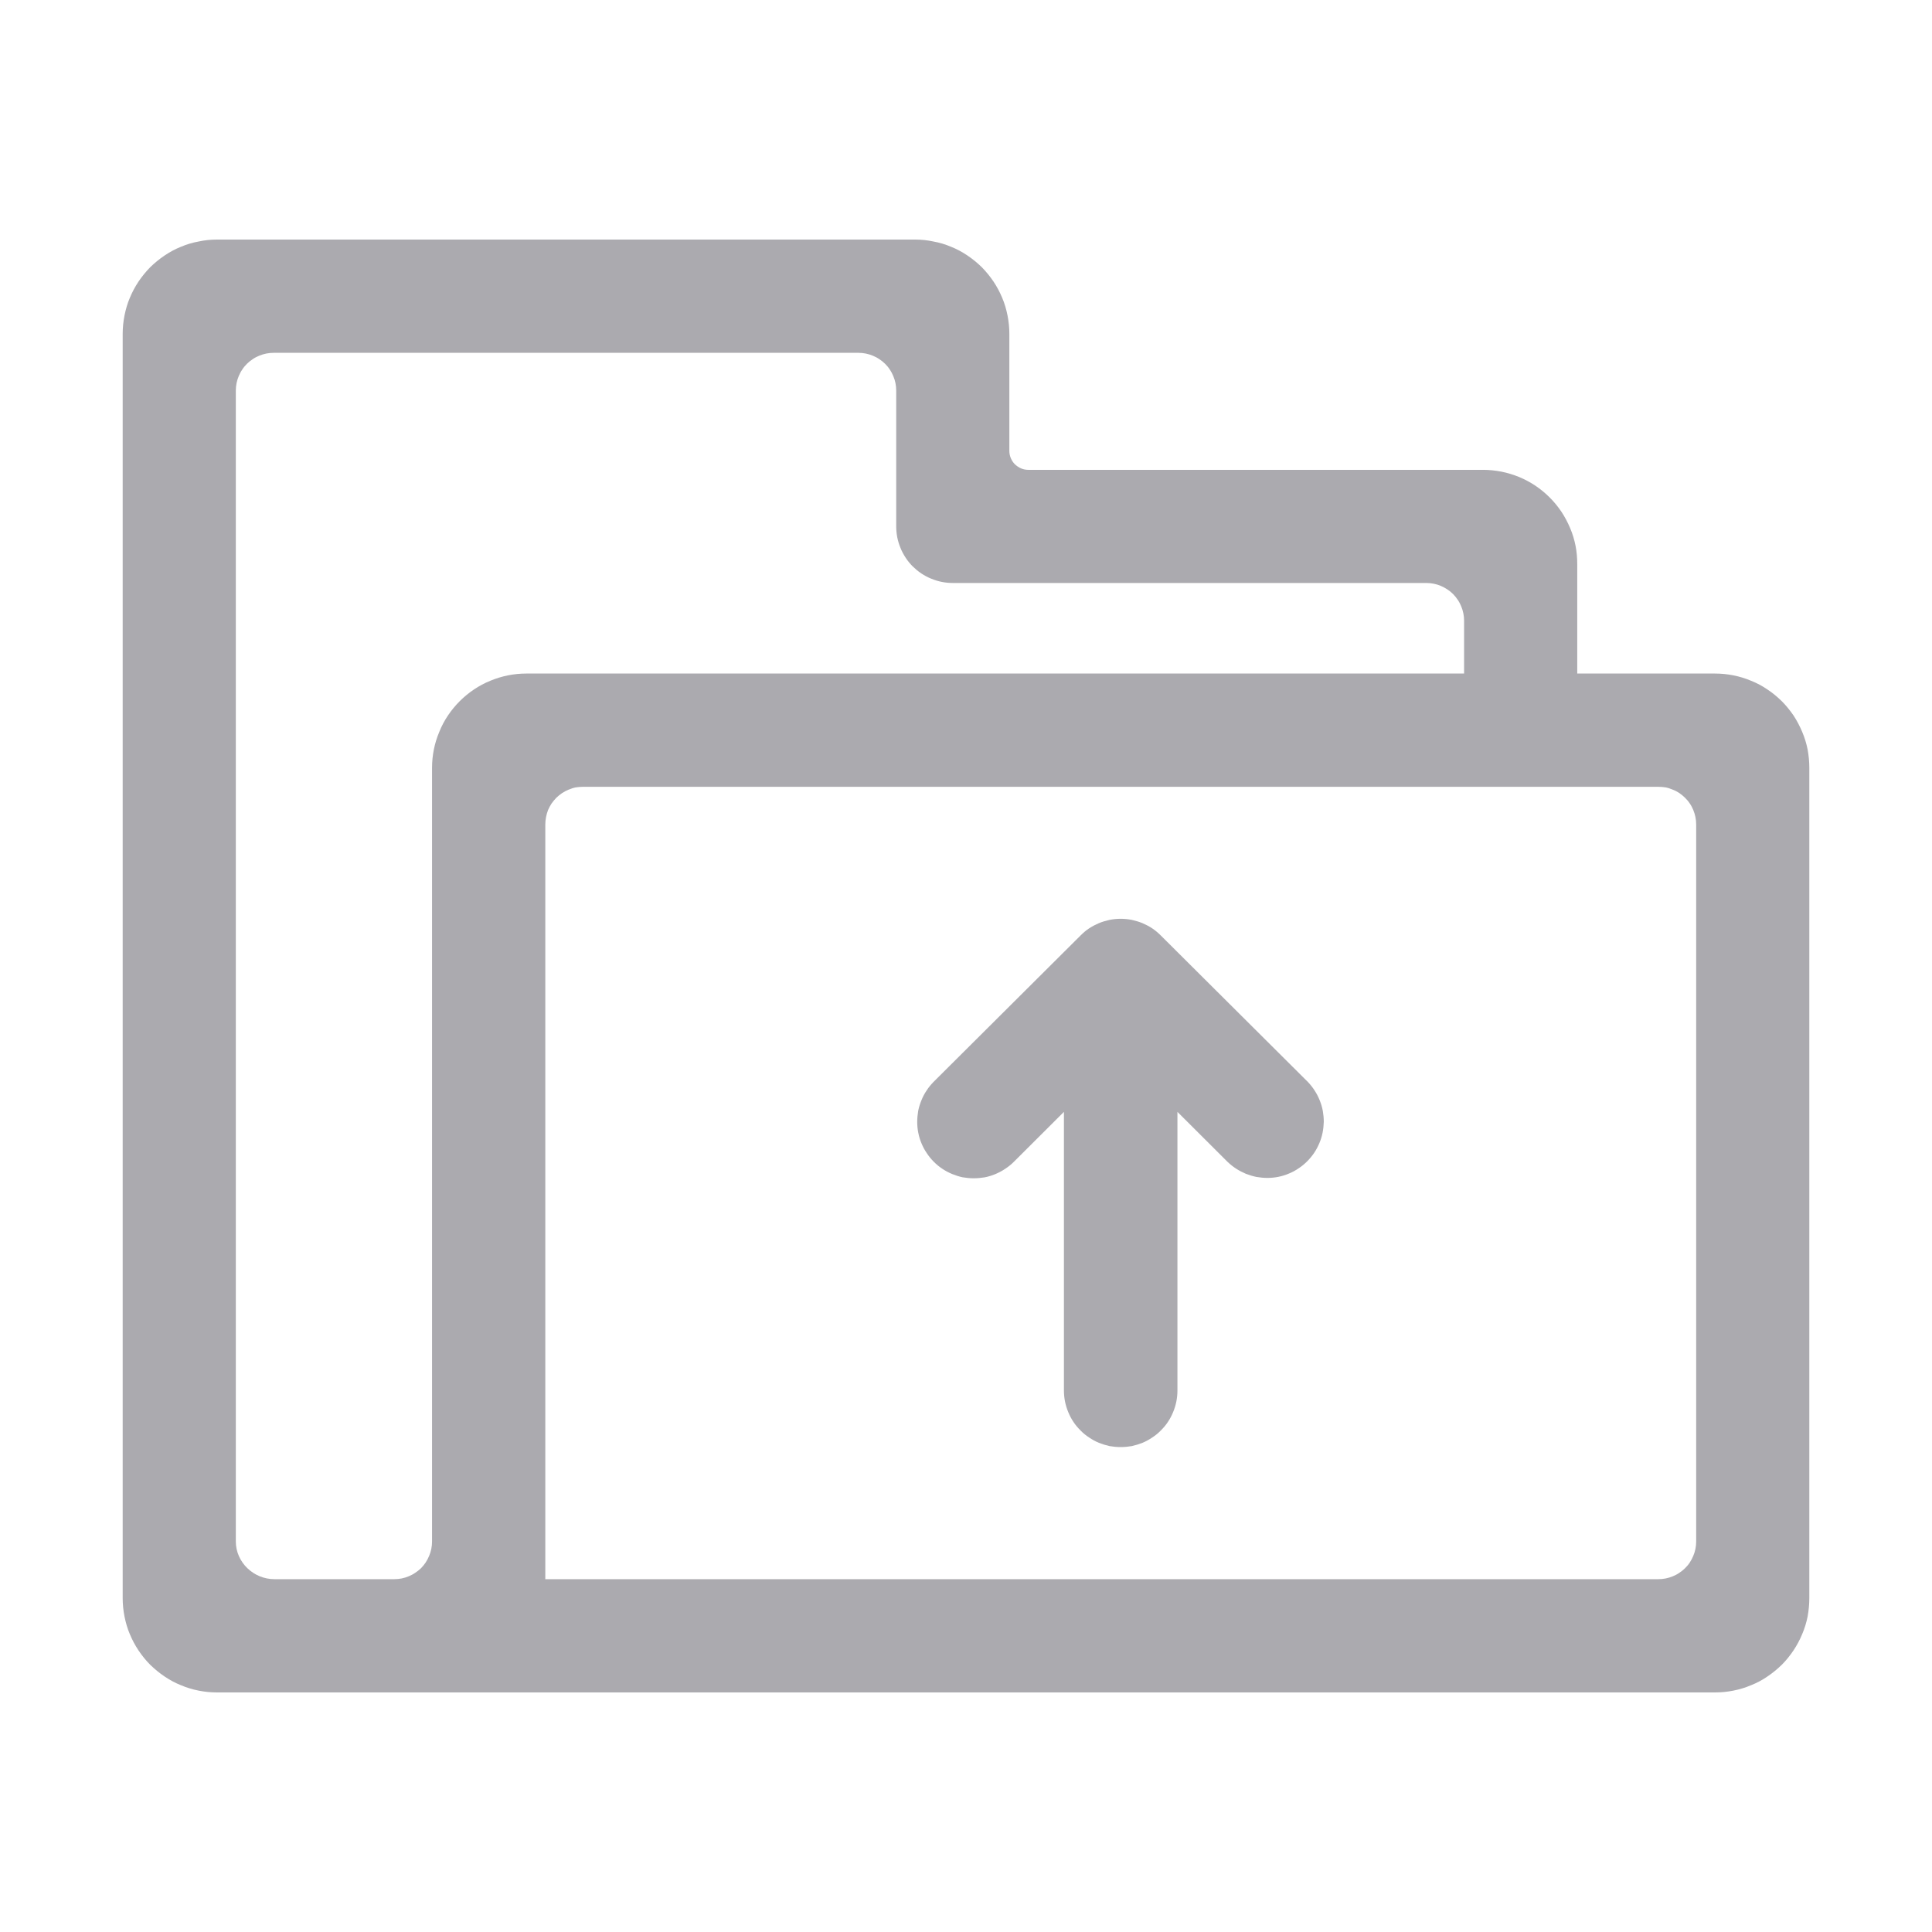 <svg width="16" height="16" viewBox="0 0 16 16" fill="none" xmlns="http://www.w3.org/2000/svg" xmlns:xlink="http://www.w3.org/1999/xlink">
	<desc>
			Created with Pixso.
	</desc>
	<defs>
		<clipPath id="clip358_247">
			<rect id="shangchuanwenjian" width="16" height="16" fill="white"/>
		</clipPath>
	</defs>
	<g clip-path="url(#clip358_247)">
		<path id="path" d="M14.203 14.016L1.797 14.016C1.746 14.016 1.695 14.011 1.645 14.001C1.594 13.991 1.545 13.976 1.498 13.956C1.45 13.937 1.406 13.913 1.363 13.884C1.32 13.855 1.281 13.823 1.244 13.787C1.208 13.751 1.176 13.711 1.147 13.668C1.119 13.626 1.095 13.581 1.075 13.533C1.055 13.486 1.041 13.437 1.031 13.387C1.021 13.336 1.016 13.286 1.016 13.234L1.016 2.766C1.016 2.714 1.021 2.664 1.031 2.613C1.041 2.563 1.055 2.514 1.075 2.467C1.095 2.419 1.119 2.374 1.147 2.332C1.176 2.289 1.208 2.25 1.244 2.213C1.281 2.177 1.32 2.145 1.363 2.116C1.406 2.087 1.45 2.063 1.498 2.044C1.545 2.024 1.594 2.009 1.645 2C1.695 1.989 1.746 1.984 1.797 1.984L7.578 1.984C7.629 1.984 7.68 1.989 7.73 2C7.781 2.009 7.83 2.024 7.877 2.044C7.925 2.063 7.969 2.087 8.012 2.116C8.055 2.145 8.094 2.177 8.131 2.213C8.167 2.25 8.199 2.289 8.228 2.332C8.256 2.374 8.28 2.419 8.3 2.467C8.32 2.514 8.334 2.563 8.344 2.613C8.354 2.664 8.359 2.714 8.359 2.766L8.359 3.734C8.359 3.755 8.363 3.775 8.371 3.794C8.379 3.813 8.39 3.83 8.405 3.845C8.42 3.859 8.437 3.871 8.456 3.879C8.475 3.887 8.495 3.891 8.516 3.891L12.281 3.891C12.332 3.891 12.383 3.896 12.434 3.906C12.484 3.916 12.533 3.931 12.58 3.95C12.628 3.97 12.673 3.994 12.715 4.022C12.758 4.051 12.797 4.083 12.834 4.12C12.87 4.156 12.902 4.195 12.931 4.238C12.959 4.28 12.983 4.326 13.003 4.373C13.023 4.42 13.038 4.469 13.048 4.52C13.058 4.57 13.062 4.621 13.062 4.672L13.062 5.578L14.203 5.578C14.254 5.578 14.305 5.583 14.355 5.593C14.406 5.603 14.455 5.618 14.502 5.638C14.55 5.657 14.595 5.681 14.637 5.71C14.68 5.738 14.719 5.771 14.756 5.807C14.792 5.843 14.824 5.883 14.853 5.925C14.881 5.968 14.905 6.013 14.925 6.061C14.945 6.108 14.96 6.157 14.97 6.207C14.979 6.257 14.984 6.308 14.984 6.359L14.984 13.234C14.984 13.286 14.979 13.336 14.97 13.387C14.96 13.437 14.945 13.486 14.925 13.533C14.905 13.581 14.881 13.626 14.853 13.668C14.824 13.711 14.792 13.751 14.756 13.787C14.719 13.823 14.68 13.855 14.637 13.884C14.595 13.913 14.55 13.937 14.502 13.956C14.455 13.976 14.406 13.991 14.355 14.001C14.305 14.011 14.254 14.016 14.203 14.016ZM7.891 4.828C7.86 4.828 7.829 4.825 7.799 4.819C7.769 4.813 7.74 4.804 7.711 4.792C7.683 4.781 7.656 4.766 7.63 4.749C7.604 4.732 7.581 4.712 7.559 4.691C7.537 4.669 7.518 4.646 7.501 4.62C7.484 4.594 7.469 4.567 7.458 4.539C7.446 4.51 7.437 4.481 7.431 4.451C7.425 4.42 7.422 4.39 7.422 4.359L7.422 3.234C7.422 3.214 7.42 3.193 7.416 3.173C7.412 3.153 7.406 3.134 7.398 3.115C7.39 3.096 7.381 3.078 7.369 3.061C7.358 3.043 7.345 3.028 7.33 3.013C7.316 2.999 7.3 2.986 7.283 2.975C7.266 2.963 7.248 2.954 7.229 2.946C7.21 2.938 7.19 2.932 7.17 2.928C7.15 2.924 7.13 2.922 7.109 2.922L2.266 2.922C2.245 2.922 2.225 2.924 2.205 2.928C2.185 2.932 2.165 2.938 2.146 2.946C2.127 2.954 2.109 2.963 2.092 2.975C2.075 2.986 2.059 2.999 2.045 3.013C2.03 3.028 2.017 3.043 2.006 3.061C1.994 3.078 1.985 3.096 1.977 3.115C1.969 3.134 1.963 3.153 1.959 3.173C1.955 3.193 1.953 3.214 1.953 3.234L1.953 12.766C1.953 12.938 2.1 13.078 2.272 13.078L3.266 13.078C3.286 13.078 3.306 13.076 3.327 13.072C3.347 13.068 3.366 13.062 3.385 13.054C3.404 13.046 3.422 13.037 3.439 13.025C3.456 13.014 3.472 13.001 3.487 12.987C3.501 12.972 3.514 12.957 3.525 12.94C3.537 12.922 3.546 12.904 3.554 12.885C3.562 12.866 3.568 12.847 3.572 12.827C3.576 12.807 3.578 12.786 3.578 12.766L3.578 6.359C3.578 6.308 3.583 6.257 3.593 6.207C3.603 6.157 3.618 6.108 3.638 6.061C3.657 6.013 3.681 5.968 3.71 5.925C3.738 5.883 3.771 5.843 3.807 5.807C3.843 5.771 3.883 5.738 3.925 5.71C3.968 5.681 4.013 5.657 4.06 5.638C4.108 5.618 4.157 5.603 4.207 5.593C4.257 5.583 4.308 5.578 4.359 5.578L12.125 5.578L12.125 5.141C12.125 5.12 12.123 5.1 12.119 5.08C12.115 5.06 12.109 5.04 12.101 5.021C12.093 5.002 12.084 4.984 12.072 4.967C12.061 4.95 12.048 4.934 12.033 4.919C12.019 4.905 12.003 4.892 11.986 4.881C11.969 4.87 11.951 4.86 11.932 4.852C11.913 4.844 11.894 4.838 11.873 4.834C11.853 4.83 11.833 4.828 11.812 4.828L8.359 4.828L7.891 4.828ZM14.047 6.828C14.047 6.808 14.045 6.787 14.041 6.767C14.037 6.747 14.031 6.728 14.023 6.708C14.015 6.689 14.006 6.671 13.994 6.654C13.983 6.637 13.97 6.622 13.955 6.607C13.941 6.593 13.925 6.58 13.908 6.568C13.891 6.557 13.873 6.547 13.854 6.54C13.835 6.532 13.815 6.525 13.795 6.521C13.775 6.518 13.755 6.516 13.734 6.516L4.828 6.516C4.808 6.516 4.787 6.518 4.767 6.521C4.747 6.525 4.728 6.532 4.708 6.54C4.69 6.547 4.672 6.557 4.655 6.568C4.637 6.58 4.622 6.593 4.607 6.607C4.593 6.622 4.58 6.637 4.568 6.654C4.557 6.671 4.547 6.689 4.539 6.708C4.531 6.728 4.526 6.747 4.522 6.767C4.518 6.787 4.516 6.808 4.516 6.828L4.516 13.078L13.734 13.078C13.755 13.078 13.775 13.076 13.795 13.072C13.815 13.068 13.835 13.062 13.854 13.054C13.873 13.046 13.891 13.037 13.908 13.025C13.925 13.014 13.941 13.001 13.955 12.987C13.97 12.972 13.983 12.957 13.994 12.94C14.006 12.922 14.015 12.904 14.023 12.885C14.031 12.866 14.037 12.847 14.041 12.827C14.045 12.807 14.047 12.786 14.047 12.766L14.047 6.828ZM10.166 9.622L9.751 9.208L9.751 11.516C9.751 11.546 9.748 11.577 9.742 11.607C9.736 11.637 9.727 11.666 9.715 11.695C9.703 11.724 9.689 11.751 9.672 11.776C9.655 11.802 9.635 11.825 9.613 11.847C9.592 11.869 9.568 11.888 9.542 11.905C9.517 11.922 9.49 11.937 9.461 11.949C9.433 11.96 9.404 11.969 9.373 11.976C9.343 11.981 9.313 11.984 9.282 11.984L9.28 11.984C9.249 11.984 9.219 11.981 9.189 11.976C9.158 11.969 9.129 11.96 9.101 11.949C9.072 11.937 9.045 11.922 9.02 11.905C8.994 11.888 8.97 11.869 8.949 11.847C8.927 11.825 8.907 11.802 8.89 11.776C8.873 11.751 8.859 11.724 8.847 11.695C8.835 11.666 8.826 11.637 8.82 11.607C8.814 11.577 8.811 11.546 8.811 11.516L8.811 9.208L8.396 9.622C8.374 9.644 8.35 9.663 8.324 9.68C8.299 9.697 8.272 9.711 8.244 9.723C8.215 9.735 8.186 9.744 8.156 9.75C8.126 9.755 8.095 9.758 8.064 9.758C8.034 9.758 8.003 9.755 7.973 9.75C7.943 9.744 7.914 9.734 7.886 9.723C7.857 9.711 7.83 9.697 7.805 9.68C7.779 9.663 7.756 9.644 7.734 9.622C7.712 9.6 7.693 9.577 7.676 9.551C7.658 9.525 7.644 9.499 7.632 9.47C7.62 9.442 7.611 9.413 7.605 9.382C7.599 9.353 7.596 9.322 7.596 9.291C7.596 9.261 7.599 9.23 7.604 9.2C7.61 9.17 7.619 9.141 7.631 9.112C7.642 9.084 7.656 9.057 7.674 9.031C7.69 9.005 7.71 8.982 7.731 8.96L8.949 7.747C8.971 7.725 8.994 7.705 9.02 7.688C9.046 7.671 9.073 7.657 9.101 7.645C9.13 7.633 9.159 7.625 9.189 7.618C9.22 7.612 9.25 7.609 9.281 7.609C9.312 7.609 9.342 7.612 9.373 7.618C9.403 7.625 9.432 7.633 9.461 7.645C9.489 7.657 9.516 7.671 9.542 7.688C9.567 7.705 9.591 7.725 9.613 7.747L10.831 8.96C10.852 8.982 10.871 9.006 10.887 9.031C10.904 9.057 10.918 9.084 10.929 9.112C10.941 9.141 10.949 9.169 10.955 9.2C10.96 9.229 10.963 9.26 10.963 9.291C10.962 9.321 10.959 9.351 10.953 9.381C10.947 9.411 10.938 9.44 10.926 9.468C10.914 9.496 10.9 9.523 10.883 9.548C10.866 9.573 10.846 9.597 10.825 9.618C10.803 9.64 10.78 9.659 10.754 9.676C10.729 9.693 10.702 9.708 10.674 9.719C10.646 9.731 10.617 9.74 10.587 9.746C10.557 9.752 10.527 9.755 10.496 9.755C10.466 9.755 10.436 9.752 10.406 9.747C10.376 9.741 10.347 9.732 10.318 9.721C10.29 9.709 10.263 9.695 10.238 9.679C10.212 9.662 10.188 9.643 10.166 9.622Z" fill-rule="nonzero" fill="#ABAAAF"/>
	</g>
</svg>
